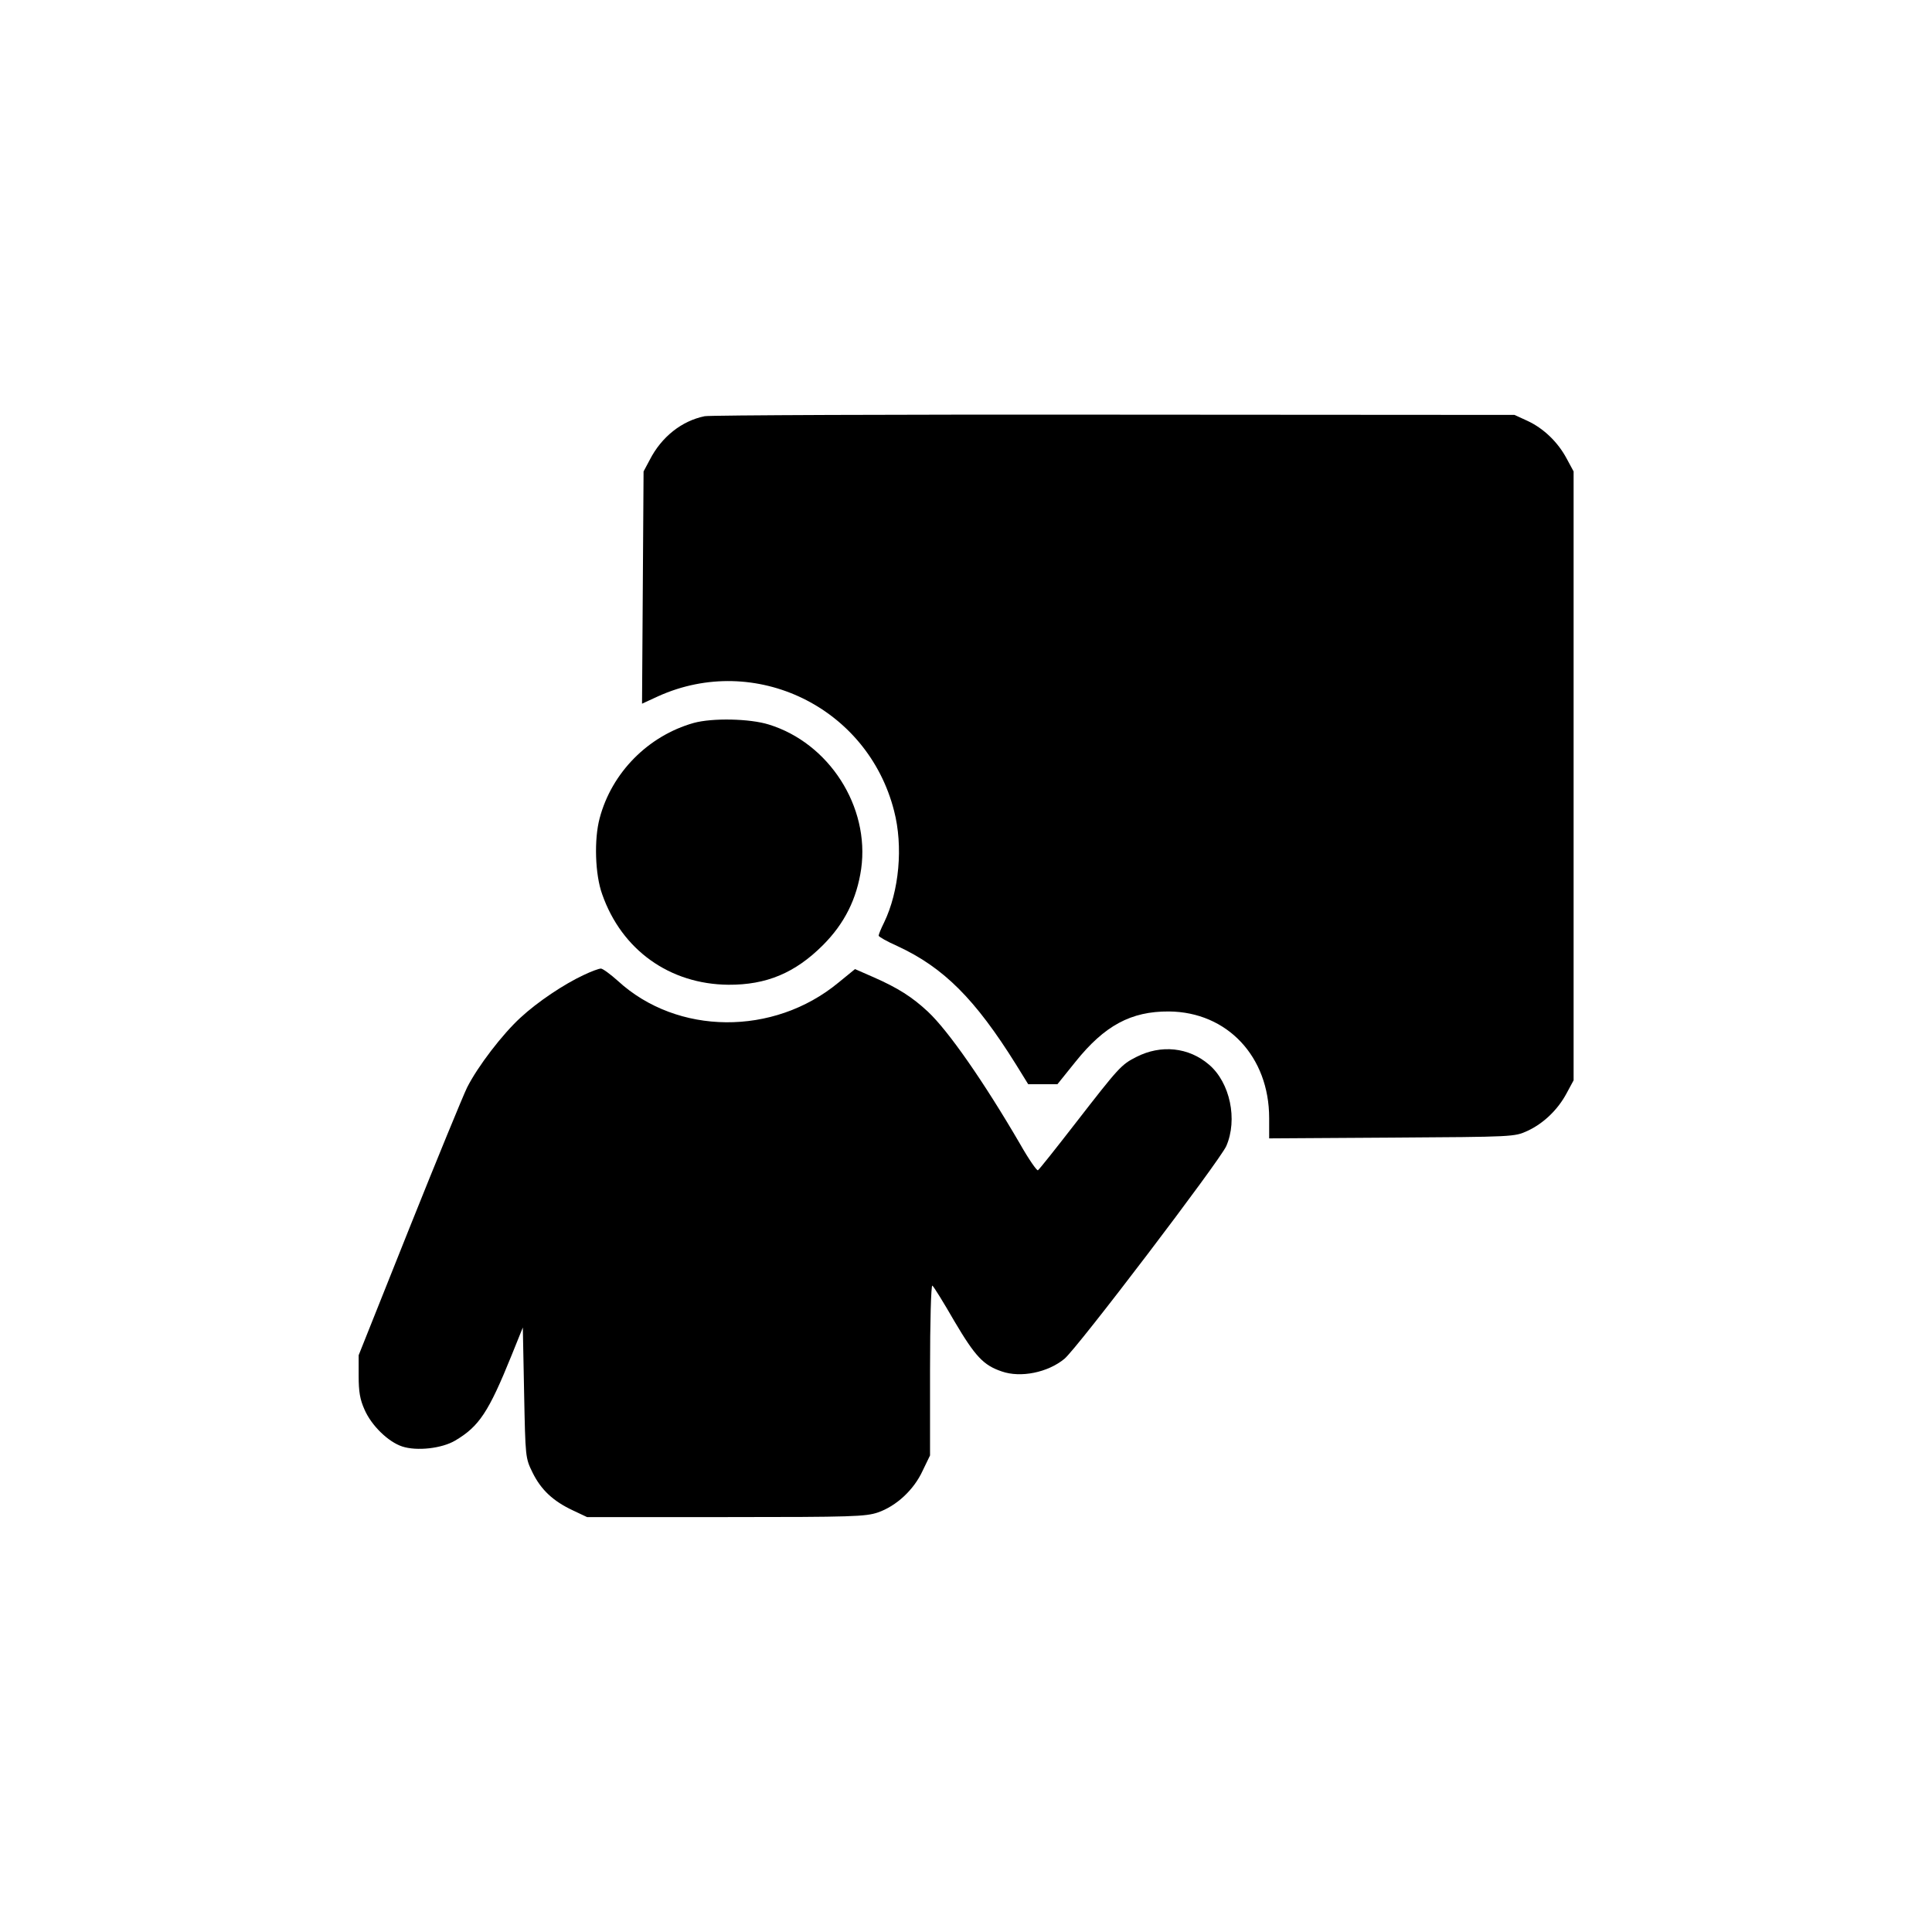 <?xml version="1.0" standalone="no"?>
<!DOCTYPE svg PUBLIC "-//W3C//DTD SVG 20010904//EN"
 "http://www.w3.org/TR/2001/REC-SVG-20010904/DTD/svg10.dtd">
<svg version="1.0" xmlns="http://www.w3.org/2000/svg"
 width="752pt" height="752pt" viewBox="0 0 752 752"
 preserveAspectRatio="xMidYMid meet">

<g transform="translate(0,752) scale(0.1,-0.1)"
fill="currentColor" stroke="none">
<path d="M2743 5900 c-89 -18 -168 -80 -214 -170 l-24 -45 -3 -452 -3 -452 63
29 c377 170 815 -42 918 -446 36 -138 20 -313 -39 -435 -12 -24 -21 -46 -21
-51 0 -4 33 -23 74 -41 179 -83 302 -206 461 -461 l47 -76 57 0 57 0 70 87
c113 141 216 197 364 196 227 -2 390 -176 390 -415 l0 -79 478 3 c473 3 477 3
527 26 63 29 119 83 153 147 l27 50 0 1185 0 1185 -27 50 c-34 64 -90 118
-153 147 l-50 23 -1555 1 c-855 1 -1574 -2 -1597 -6z"/>
<path d="M2700 4706 c-177 -50 -319 -193 -366 -371 -22 -82 -18 -219 10 -296
76 -217 263 -350 491 -352 148 -1 260 46 368 154 84 84 132 180 149 297 34
242 -125 490 -360 562 -74 23 -219 26 -292 6z"/>
<path d="M2272 3725 c-77 -36 -179 -104 -246 -166 -70 -64 -166 -189 -208
-272 -16 -33 -118 -281 -226 -551 l-196 -491 0 -80 c0 -62 5 -92 23 -132 27
-62 92 -125 146 -143 57 -19 155 -8 207 23 93 55 130 111 219 331 l44 109 5
-254 c5 -253 5 -254 33 -311 33 -67 80 -111 157 -147 l55 -26 540 0 c495 0
544 2 592 18 72 25 140 88 174 162 l29 60 0 333 c0 188 4 331 9 328 5 -3 44
-66 86 -139 81 -137 113 -171 184 -195 74 -26 180 -4 244 49 50 41 604 770
630 828 45 103 15 247 -67 317 -79 68 -187 79 -283 30 -59 -30 -67 -39 -237
-258 -76 -98 -141 -180 -146 -183 -4 -3 -36 43 -70 103 -141 242 -279 440
-358 514 -62 58 -118 93 -211 134 l-73 32 -65 -53 c-252 -208 -627 -205 -858
7 -29 26 -59 48 -66 48 -8 0 -38 -11 -67 -25z"/>
</g>
</svg>
